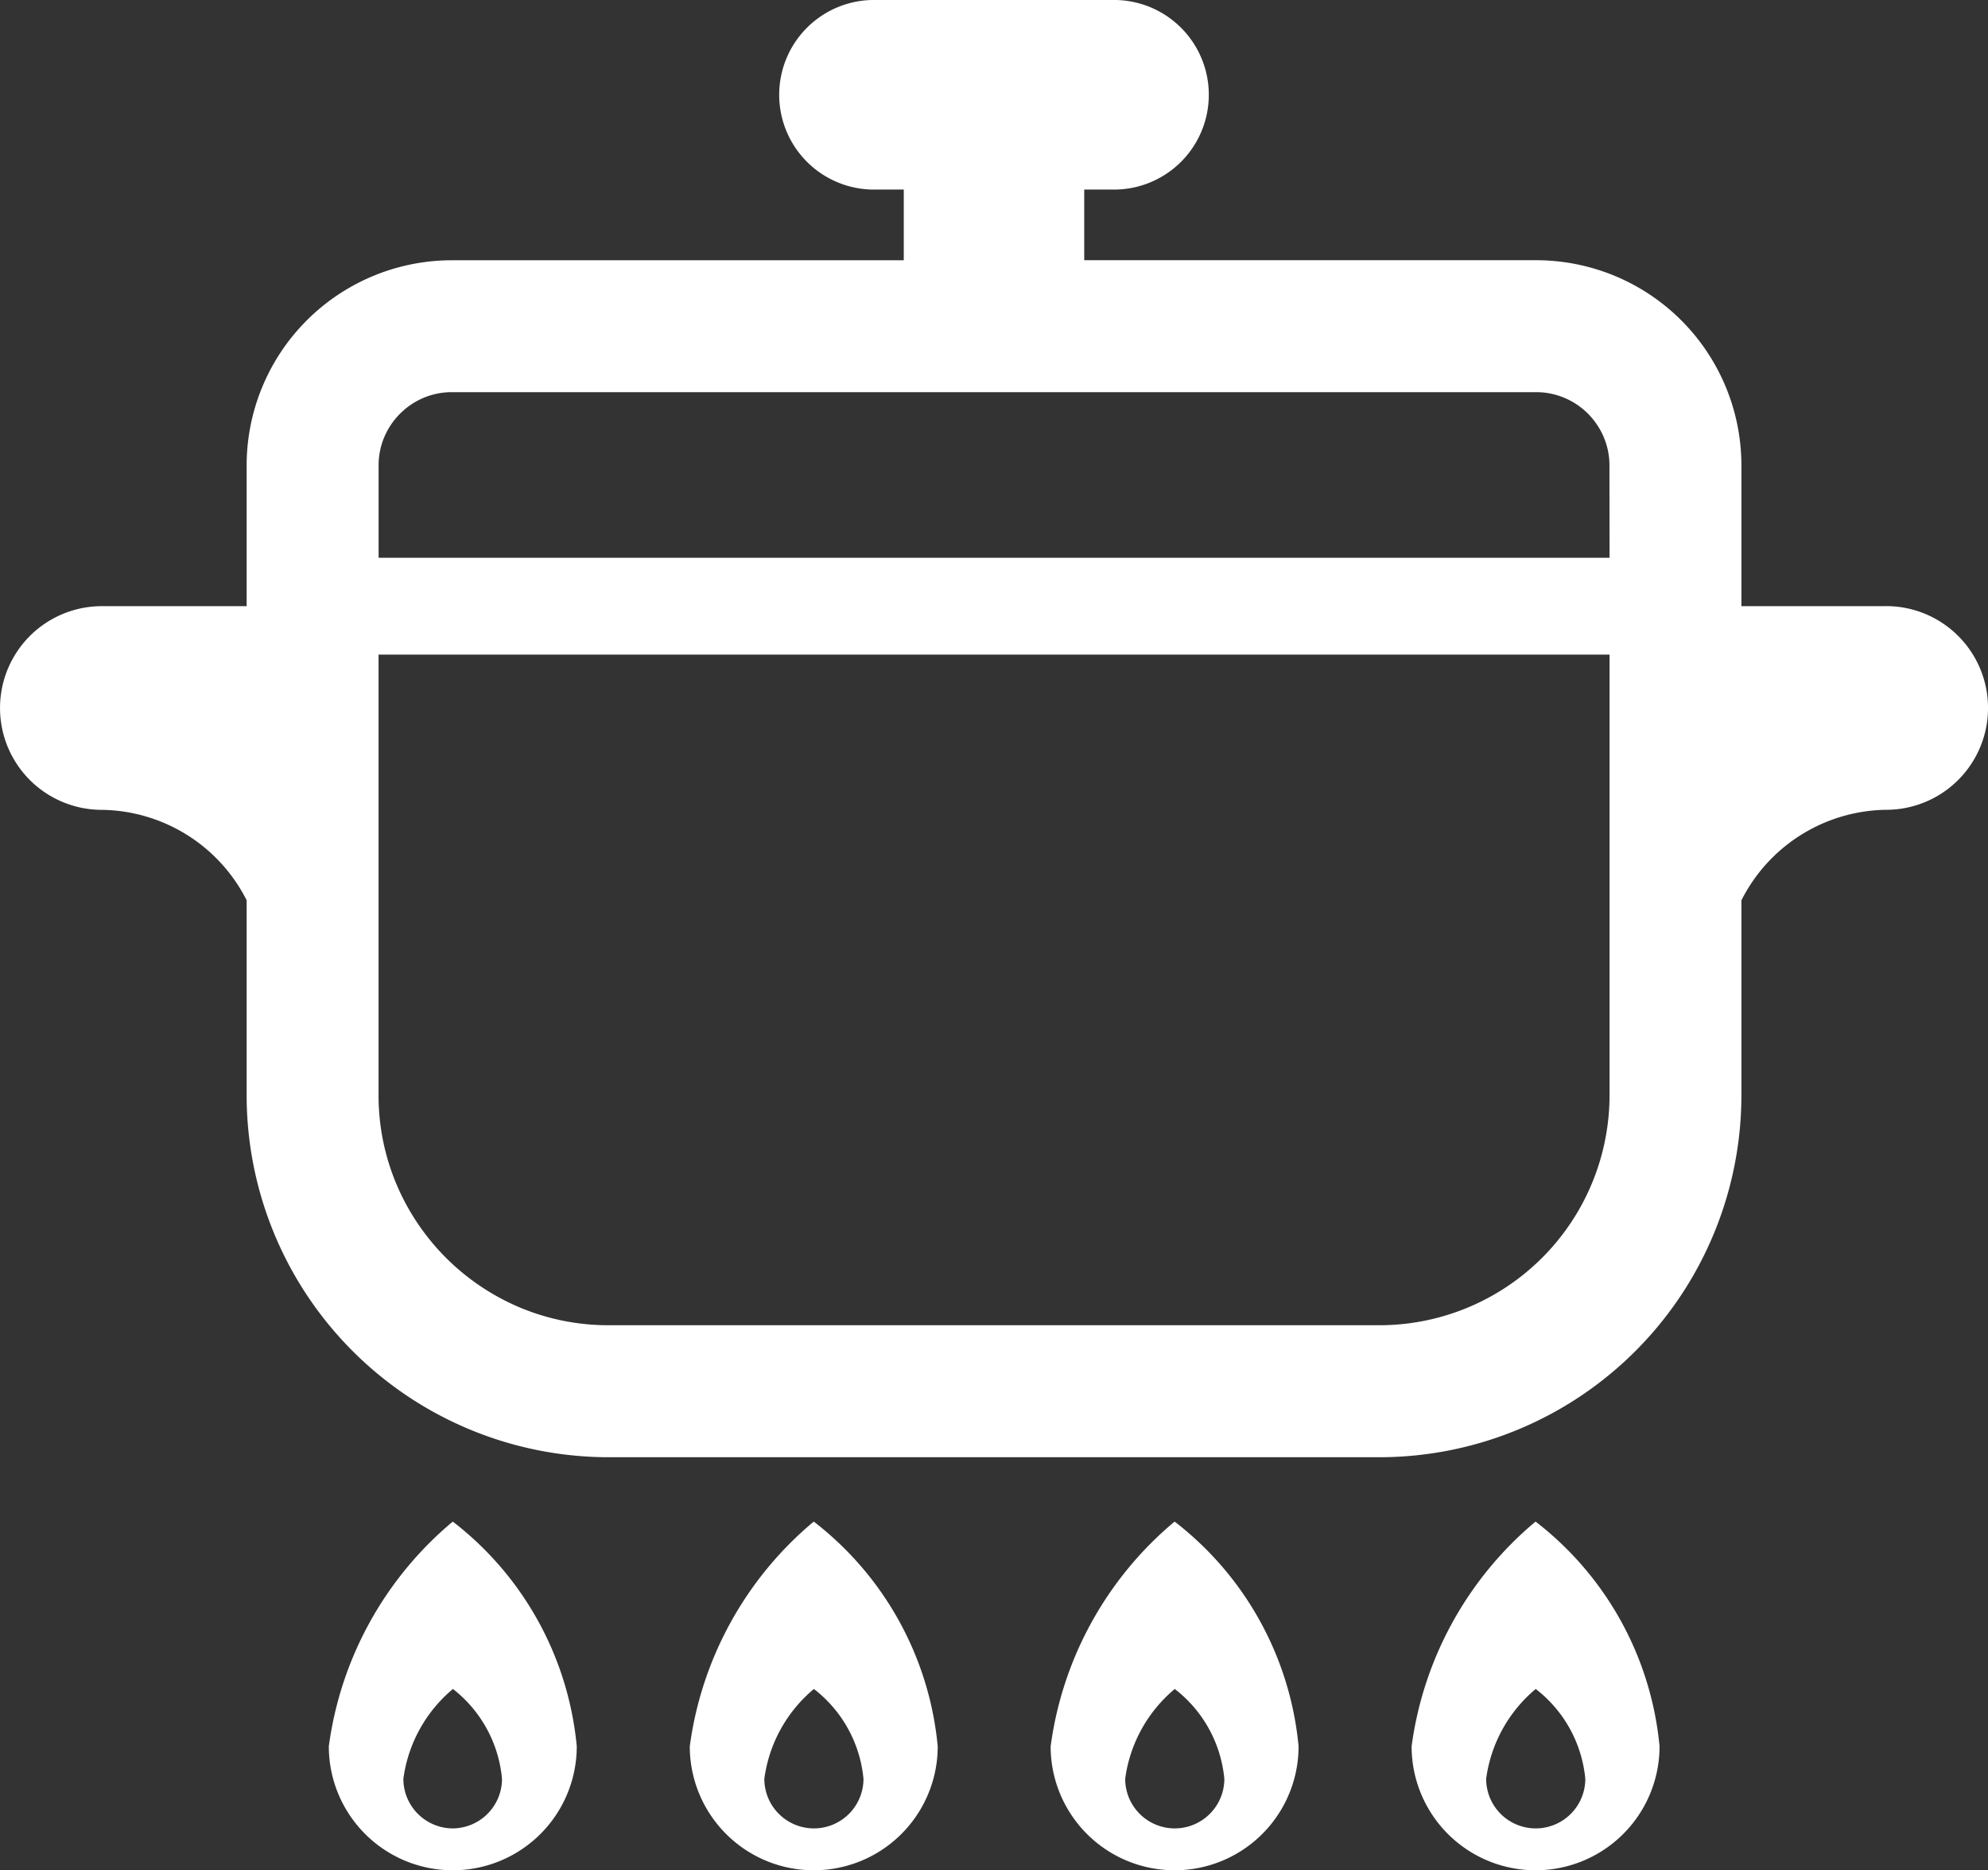 <svg xmlns="http://www.w3.org/2000/svg" xmlns:xlink="http://www.w3.org/1999/xlink" width="38.536" height="36.26" viewBox="0 0 38.536 36.26"><rect x="0" y="0" width="38.536" height="36.26" fill="#333333" stroke="none"/><defs><style>.a{fill:#fff;}.b{clip-path:url(#a);}</style><clipPath id="a"><rect class="a" width="38.536" height="36.26"/></clipPath></defs><g class="b"><path class="a" d="M87.043,391.969a6.863,6.863,0,0,0-2.4,4.355,2.4,2.4,0,0,0,4.806,0,6.235,6.235,0,0,0-2.4-4.355m0,5.946a.961.961,0,0,1-.961-.961,2.742,2.742,0,0,1,.961-1.742A2.493,2.493,0,0,1,88,396.954a.961.961,0,0,1-.961.961" transform="translate(-78.269 -362.467)"/><path class="a" d="M180,391.969a6.861,6.861,0,0,0-2.4,4.355,2.4,2.4,0,0,0,4.806,0,6.237,6.237,0,0,0-2.4-4.355m0,5.946a.961.961,0,0,1-.961-.961,2.74,2.74,0,0,1,.961-1.742,2.494,2.494,0,0,1,.961,1.742.961.961,0,0,1-.961.961" transform="translate(-164.229 -362.467)"/><path class="a" d="M272.953,391.969a6.863,6.863,0,0,0-2.4,4.355,2.4,2.4,0,0,0,4.806,0,6.235,6.235,0,0,0-2.4-4.355m0,5.946a.961.961,0,0,1-.961-.961,2.742,2.742,0,0,1,.961-1.742,2.494,2.494,0,0,1,.961,1.742.961.961,0,0,1-.961.961" transform="translate(-250.187 -362.467)"/><path class="a" d="M365.908,391.969a6.863,6.863,0,0,0-2.4,4.355,2.4,2.4,0,0,0,4.806,0,6.235,6.235,0,0,0-2.4-4.355m0,5.946a.961.961,0,0,1-.961-.961,2.743,2.743,0,0,1,.961-1.742,2.493,2.493,0,0,1,.961,1.742.961.961,0,0,1-.961.961" transform="translate(-336.145 -362.467)"/><path class="a" d="M36.562,11.752H33.756V9.026a3.98,3.98,0,0,0-3.981-3.981H21.017V3.675h.534a1.838,1.838,0,1,0,0-3.675H16.985a1.838,1.838,0,1,0,0,3.675h.534V5.046H8.762A3.979,3.979,0,0,0,4.781,9.026v2.726H1.975a1.974,1.974,0,1,0,0,3.949,3.19,3.19,0,0,1,2.806,1.753v3.774A7.021,7.021,0,0,0,11.8,28.252H26.733a7.021,7.021,0,0,0,7.023-7.023V17.455A3.19,3.19,0,0,1,36.562,15.7a1.974,1.974,0,1,0,0-3.949M31.2,21.229a4.463,4.463,0,0,1-4.465,4.464H11.8a4.433,4.433,0,0,1-1.737-.35h0A4.486,4.486,0,0,1,8.1,23.724a4.432,4.432,0,0,1-.762-2.5V12.691H31.2v8.538Zm0-10.415H7.339V9.026a1.409,1.409,0,0,1,.111-.554,1.437,1.437,0,0,1,.517-.627,1.411,1.411,0,0,1,.8-.242H29.775a1.419,1.419,0,0,1,1.181.63h0a1.405,1.405,0,0,1,.242.8Z"/></g></svg>